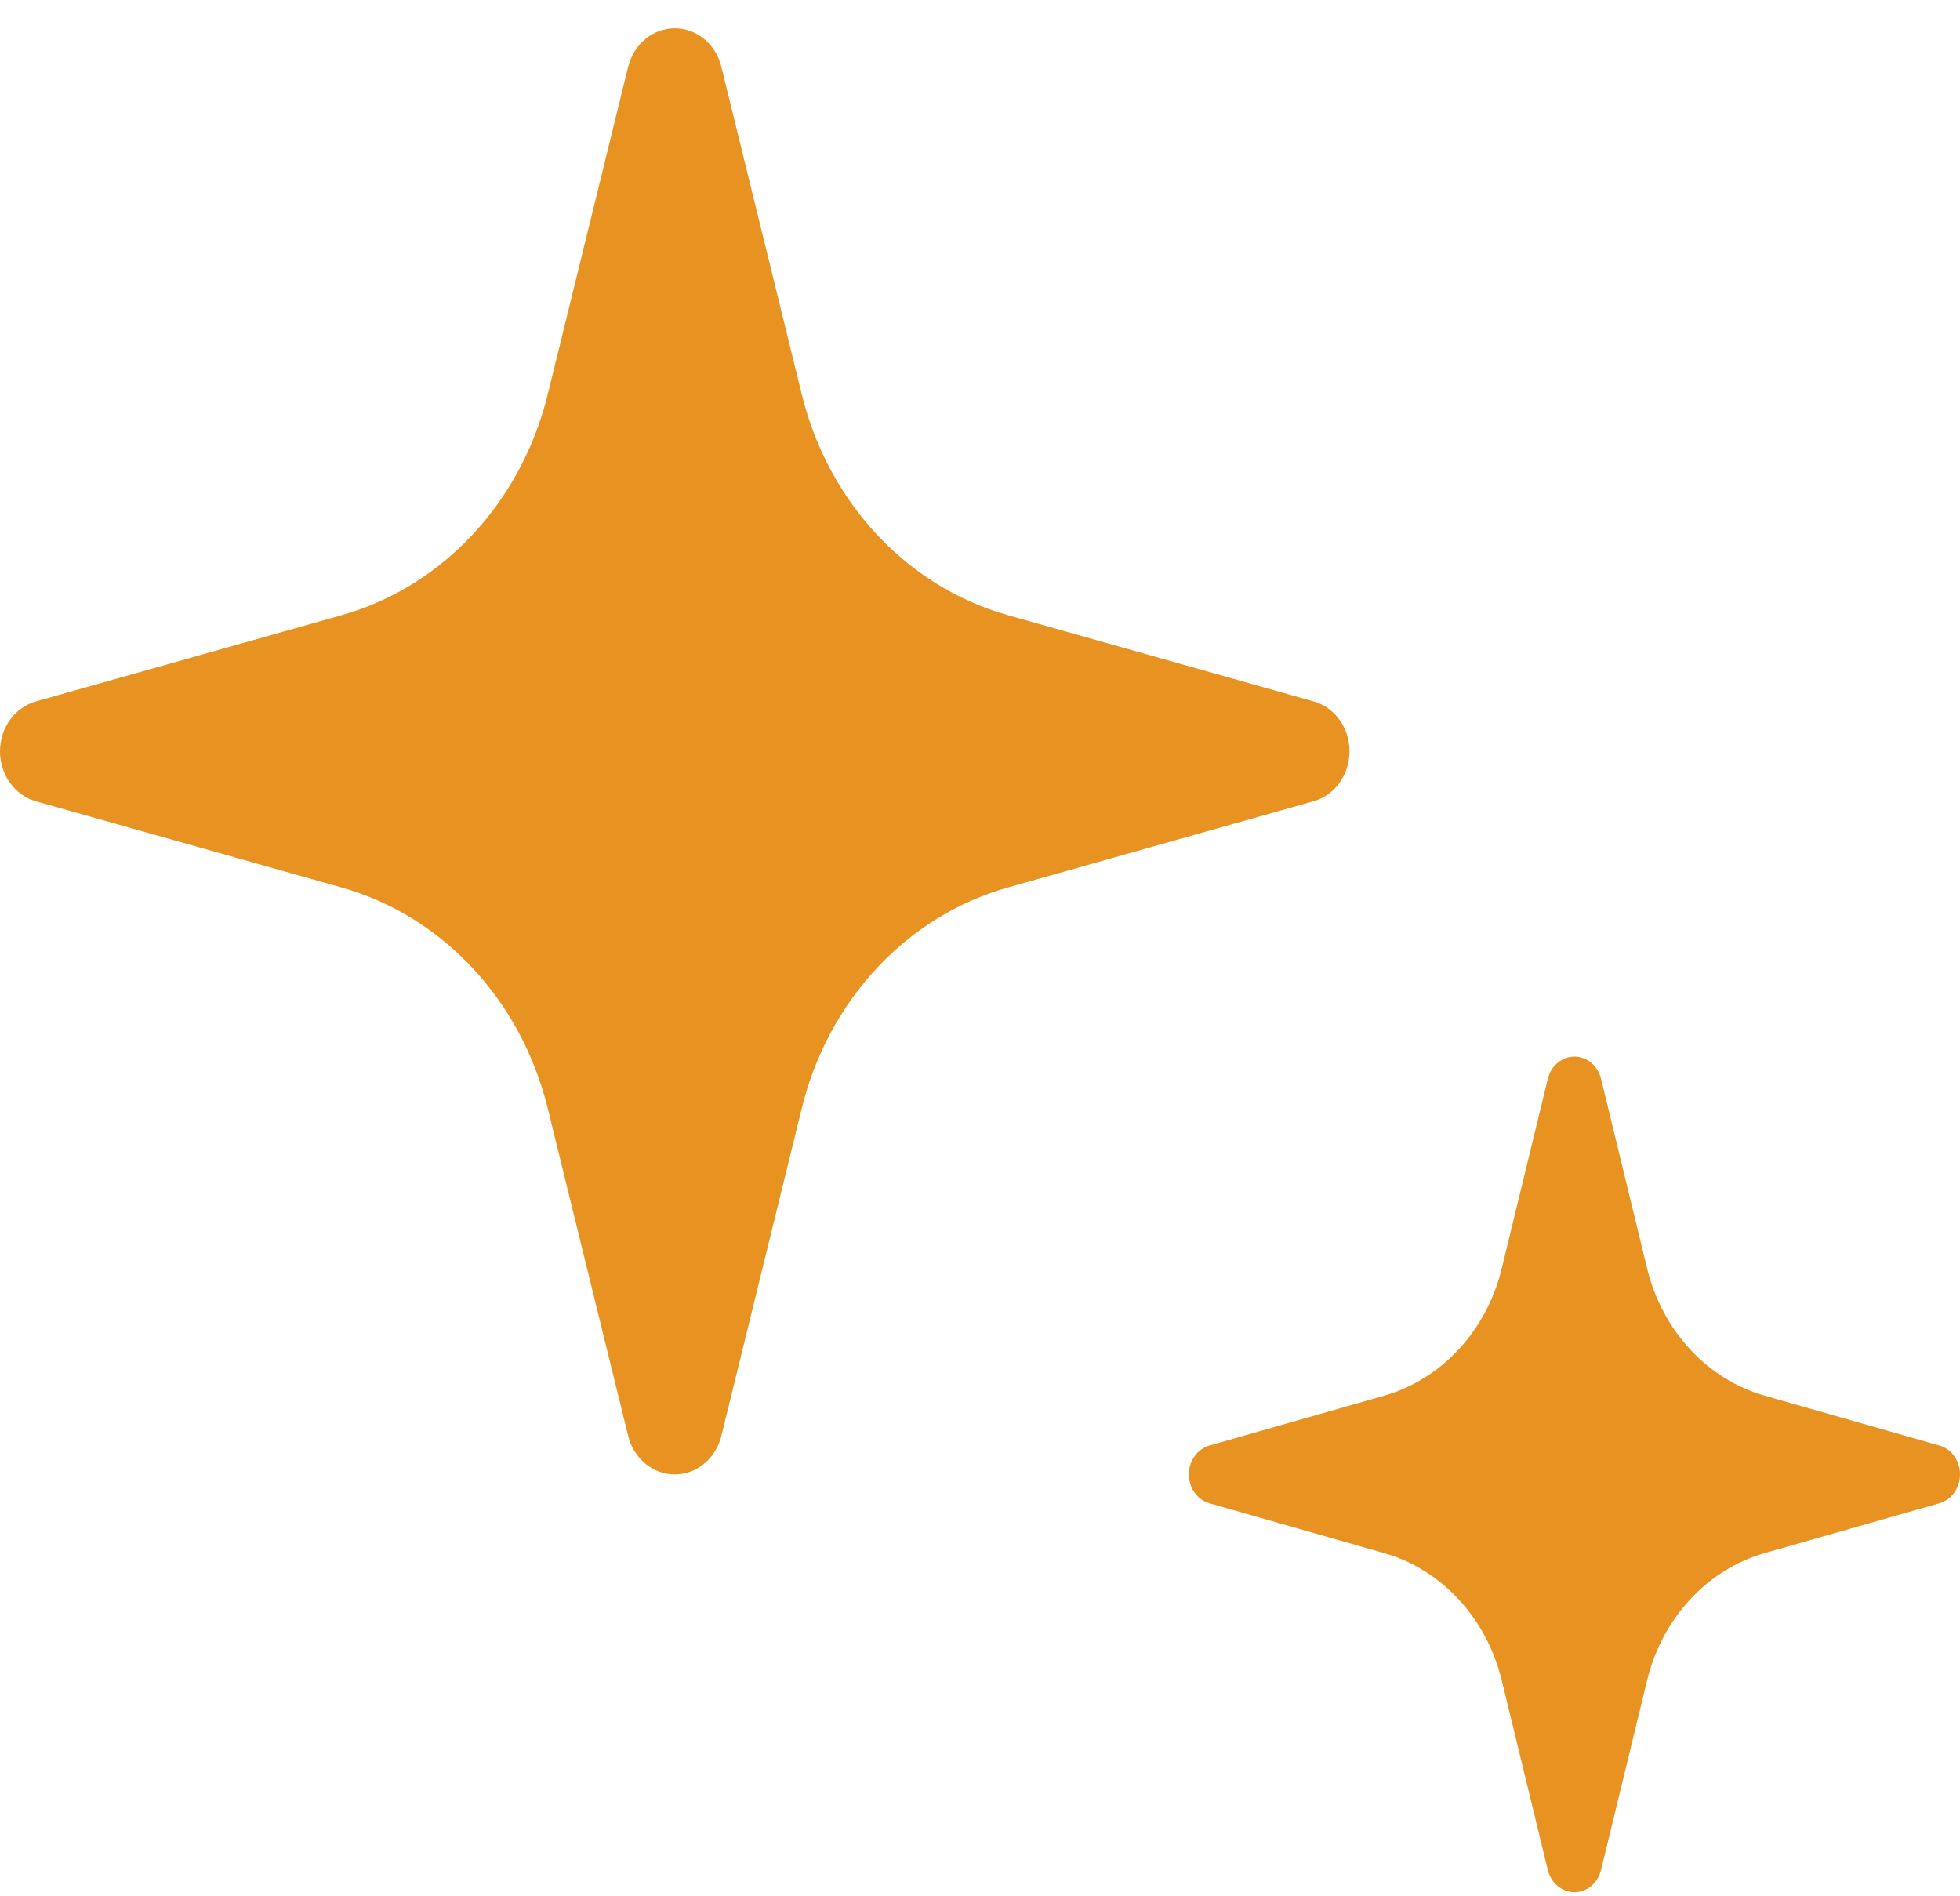 <svg width="61" height="59" viewBox="0 0 61 59" fill="none" xmlns="http://www.w3.org/2000/svg">
<path d="M40.882 21.826L31.366 19.142C28.228 18.258 25.779 15.632 24.954 12.274L22.45 2.078C22.278 1.37 21.682 0.88 21.001 0.88C20.321 0.88 19.723 1.372 19.55 2.078L17.046 12.274C16.221 15.634 13.771 18.258 10.634 19.142L1.118 21.826C0.459 22.012 0 22.649 0 23.38C0 24.11 0.459 24.748 1.118 24.934L10.634 27.618C13.772 28.501 16.221 31.127 17.046 34.486L19.55 44.682C19.723 45.388 20.32 45.88 21.001 45.88C21.683 45.88 22.278 45.388 22.45 44.682L24.954 34.484C25.779 31.125 28.229 28.5 31.366 27.617L40.882 24.932C41.541 24.746 42 24.109 42 23.378C42 22.648 41.541 22.011 40.882 21.825V21.826Z" fill="#E79221"/>
<path d="M60.361 44.982L54.923 43.431C53.13 42.92 51.731 41.404 51.26 39.463L49.829 33.572C49.73 33.163 49.389 32.88 49.001 32.88C48.612 32.88 48.27 33.164 48.171 33.572L46.74 39.463C46.269 41.404 44.869 42.92 43.077 43.431L37.639 44.982C37.262 45.09 37 45.458 37 45.88C37 46.302 37.262 46.67 37.639 46.778L43.077 48.329C44.87 48.839 46.269 50.356 46.74 52.297L48.171 58.188C48.27 58.596 48.611 58.88 49.001 58.88C49.39 58.88 49.73 58.596 49.829 58.188L51.26 52.296C51.731 50.355 53.131 48.838 54.923 48.328L60.361 46.777C60.738 46.669 61 46.301 61 45.879C61 45.457 60.738 45.089 60.361 44.981V44.982Z" fill="#E79221"/>
</svg>
